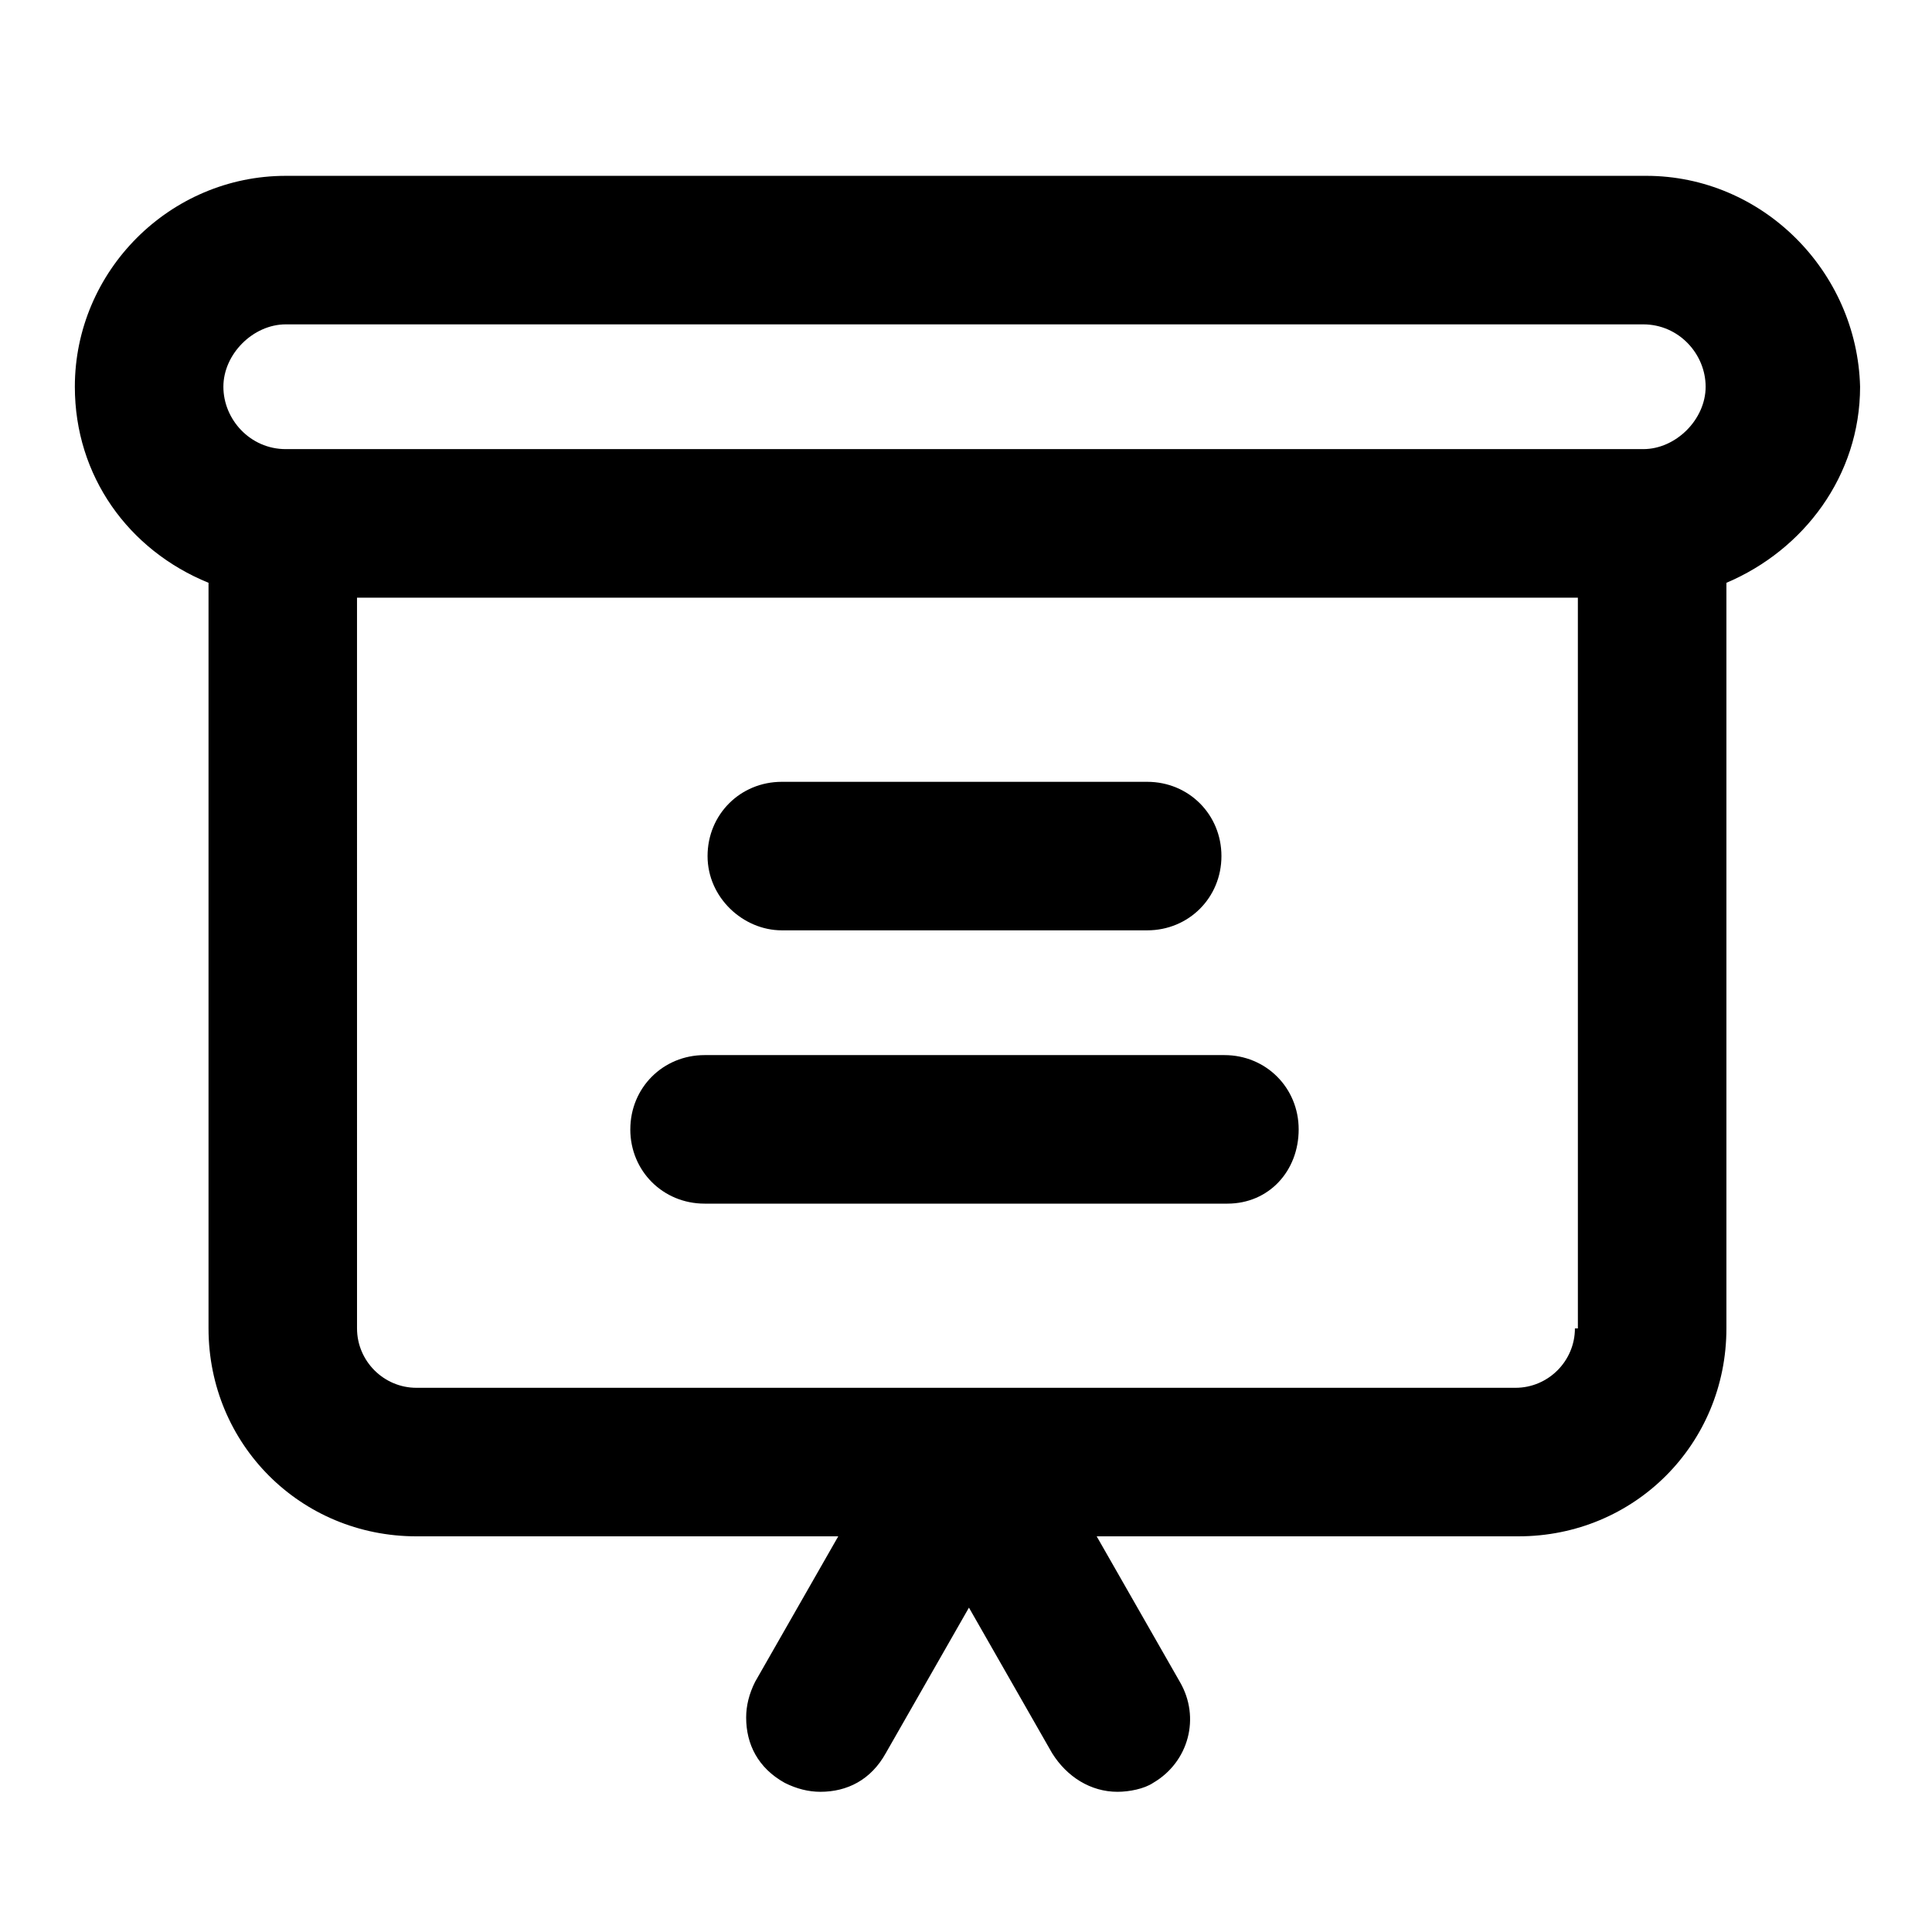 <?xml version="1.0" encoding="UTF-8"?>
<!-- Uploaded to: SVG Repo, www.svgrepo.com, Generator: SVG Repo Mixer Tools -->
<svg fill="#000000" width="800px" height="800px" version="1.1" viewBox="144 144 512 512" xmlns="http://www.w3.org/2000/svg">
 <path d="m580.27 190.6h-360.54c-30.703 0-55.895 25.191-55.895 55.891 0 23.617 14.168 43.297 35.426 51.957v197.59c0 30.699 24.402 55.105 55.105 55.105h111.78l-22.043 38.574c-1.574 3.148-2.363 6.297-2.363 9.445 0 7.086 3.148 13.383 10.234 17.32 3.148 1.574 6.297 2.363 9.445 2.363 7.086 0 13.383-3.148 17.32-10.234l22.043-38.574 22.043 38.574c3.938 6.297 10.234 10.234 17.32 10.234 3.148 0 7.086-0.789 9.445-2.363 9.445-5.512 12.594-17.32 7.086-26.766l-22.043-38.574h111.78c30.699 0 55.105-24.402 55.105-55.105v-197.59c20.469-8.66 35.426-28.34 35.426-51.957-0.789-30.699-25.98-55.891-56.68-55.891zm-360.54 39.359h359.75c9.445 0 16.531 7.871 16.531 16.531 0 8.66-7.871 16.531-16.531 16.531h-359.75c-9.445 0-16.531-7.871-16.531-16.531 0-8.656 7.871-16.531 16.531-16.531zm341.64 266.08c0 8.66-7.086 15.742-15.742 15.742h-291.27c-8.66 0-15.742-7.086-15.742-15.742l-0.004-193.65h323.54l0.004 193.65zm-229.86-125.17c0-11.02 8.66-19.68 19.68-19.68h96.824c11.02 0 19.68 8.66 19.68 19.68 0 11.02-8.66 19.68-19.68 19.68h-96.824c-10.234 0-19.68-8.656-19.68-19.68zm-20.469 72.422c0-11.02 8.66-19.68 19.68-19.68h137.76c11.02 0 19.68 8.66 19.68 19.68 0 11.023-7.871 19.684-18.891 19.684h-138.55c-11.023 0-19.684-8.66-19.684-19.684z"/>
</svg>